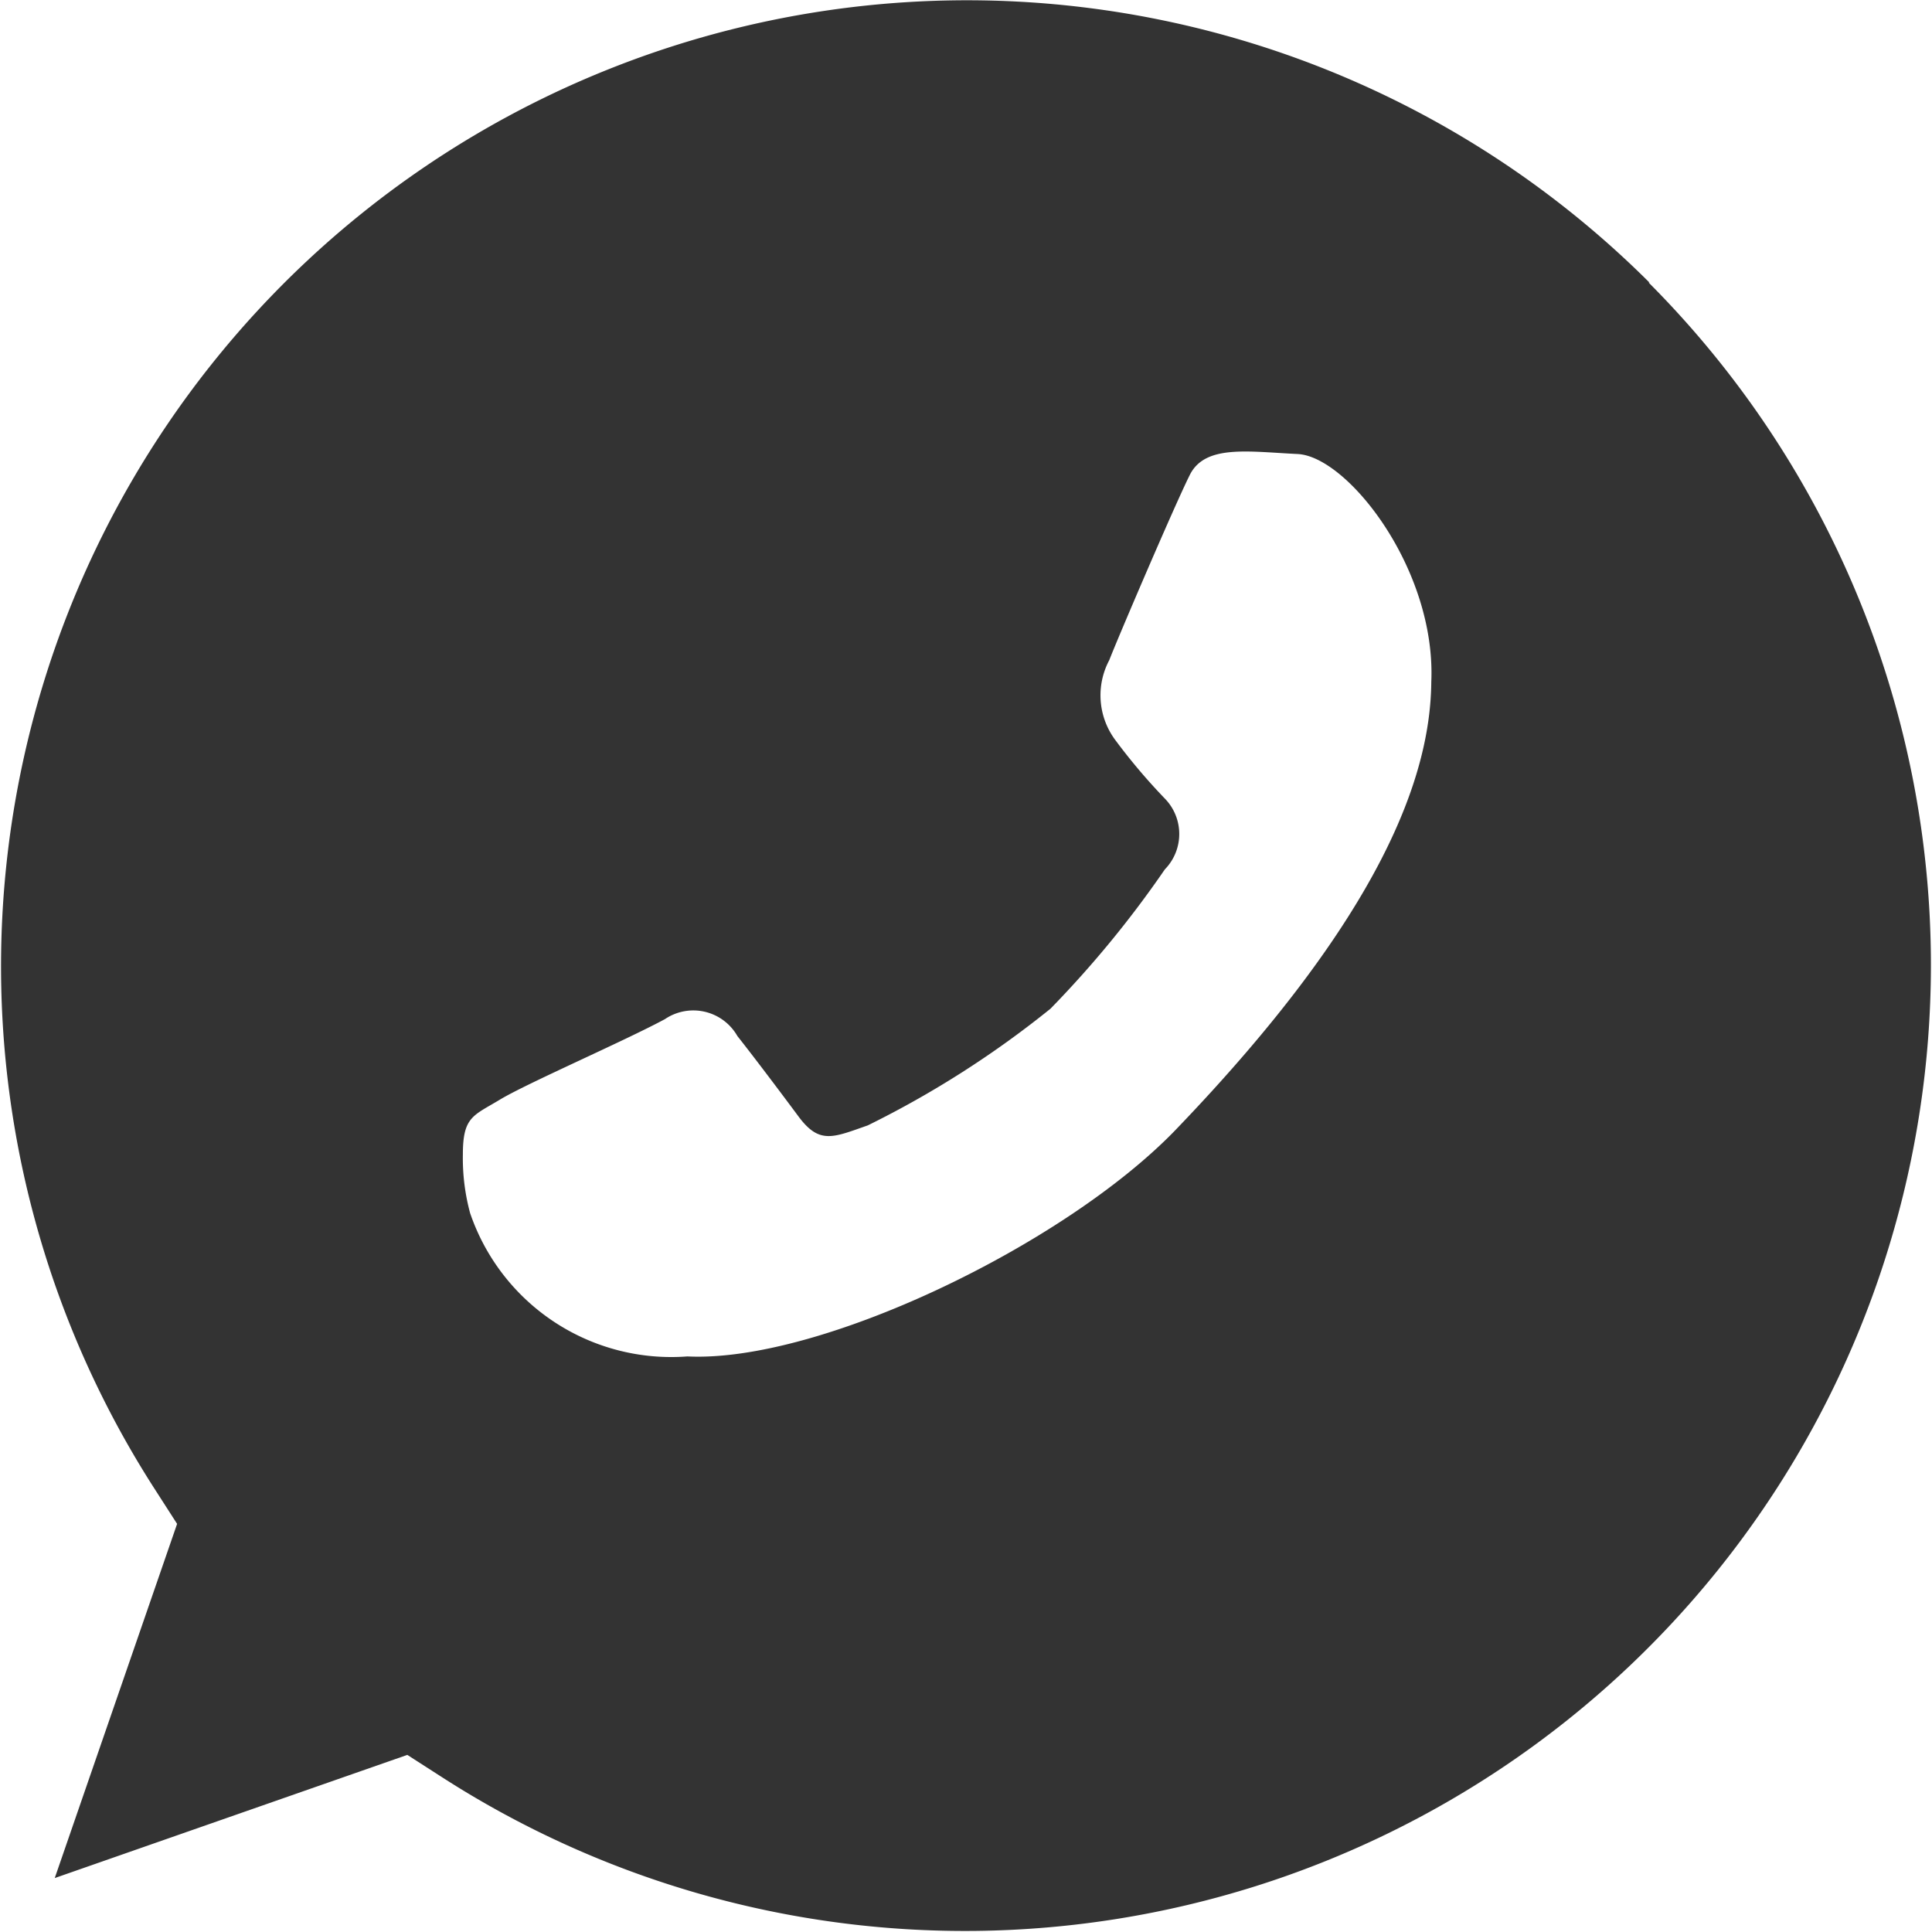 <svg xmlns="http://www.w3.org/2000/svg" viewBox="0 0 24 24"><defs><style>.cls-1{fill:#333;}</style></defs><g id="Layer_2" data-name="Layer 2"><g id="Layer_1-2" data-name="Layer 1"><path class="cls-1" d="M20.49,3.51a12,12,0,0,0-18.56,15l.27.42L.68,23.33,5.06,21.8l.42.27a12,12,0,0,0,15-18.56Zm-5.9,10.54c-1.38,1.42-4.41,2.88-6.05,2.8a2.64,2.64,0,0,1-2.7-1.78,2.61,2.61,0,0,1-.09-.73c0-.47.13-.48.46-.68s1.55-.73,2.05-1a.63.63,0,0,1,.9.21c.19.24.5.65.76,1s.43.26.86.11a12.19,12.19,0,0,0,2.27-1.45,13.06,13.06,0,0,0,1.42-1.73.63.63,0,0,0,0-.88,7.42,7.42,0,0,1-.61-.72.93.93,0,0,1-.08-1c.1-.26.81-1.92,1-2.3s.72-.29,1.34-.26,1.72,1.43,1.66,2.83C17.77,9.62,17.19,11.35,14.59,14.05Z"/></g></g></svg>